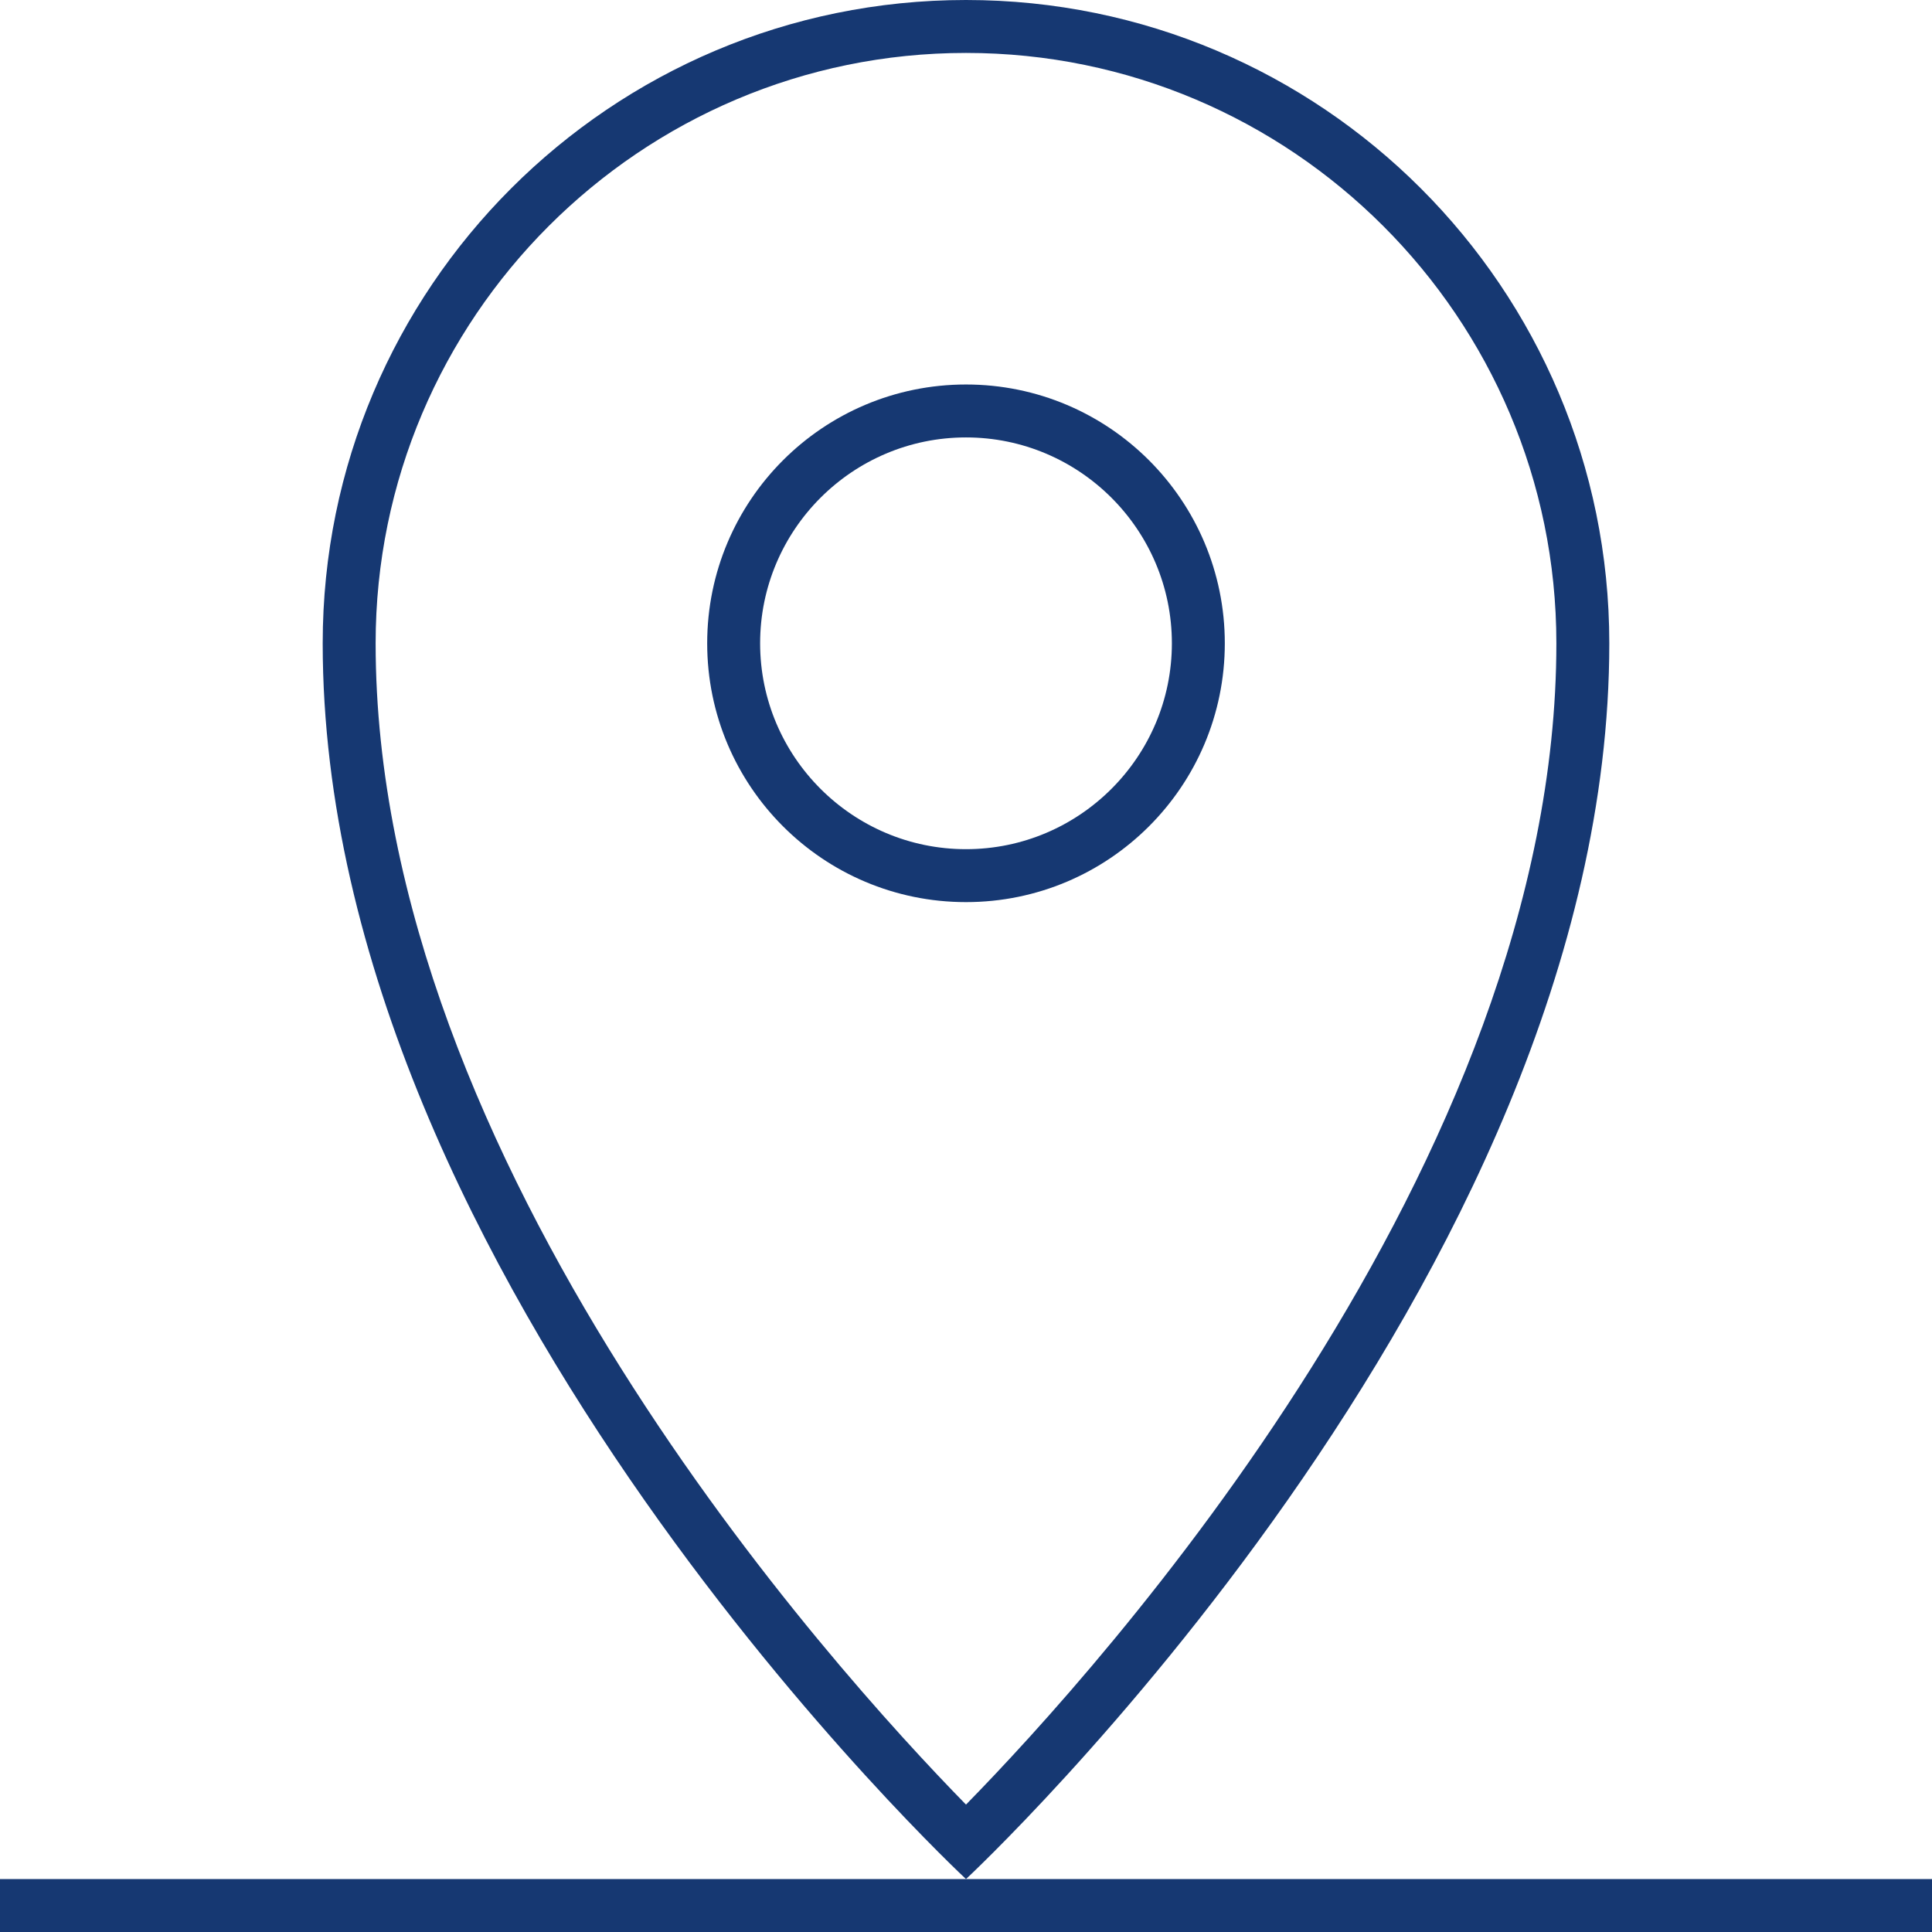 <?xml version="1.0" encoding="utf-8"?>
<!-- Generator: Adobe Illustrator 26.2.0, SVG Export Plug-In . SVG Version: 6.00 Build 0)  -->
<svg version="1.1" id="Ebene_1" xmlns="http://www.w3.org/2000/svg" xmlns:xlink="http://www.w3.org/1999/xlink" x="0px" y="0px"
	 viewBox="0 0 73 73" style="enable-background:new 0 0 73 73;" xml:space="preserve">
<style type="text/css">
	.st0{fill:#163872;}
	.st1{fill:#9B9B9B;}
</style>
<g>
	<path class="st0" d="M36.5,2c12.3,0,22.307,10.007,22.307,22.307
		c0,19.659-17.267,38.733-22.307,43.879c-5.04-5.147-22.307-24.221-22.307-43.879
		C14.193,12.007,24.2,2,36.5,2 M36.5,0
		c-13.424,0-24.307,10.883-24.307,24.307c0,24.069,24.307,46.693,24.307,46.693
		s24.307-22.624,24.307-46.693C60.807,10.883,49.924,0,36.5,0
		L36.5,0z"/>
	<path class="st0" d="M36.5,16.528c4.29,0,7.779,3.49,7.779,7.779
		s-3.49,7.779-7.779,7.779s-7.779-3.49-7.779-7.779S32.21,16.528,36.5,16.528
		 M36.5,14.528c-5.401,0-9.779,4.378-9.779,9.779s4.378,9.779,9.779,9.779
		s9.779-4.378,9.779-9.779S41.901,14.528,36.5,14.528L36.5,14.528z"/>
</g>
<g>
	<g>
		<path class="st1" d="M125.167,2c12.3,0,22.307,10.007,22.307,22.307
			c0,19.659-17.267,38.733-22.307,43.879c-5.04-5.147-22.307-24.221-22.307-43.879
			C102.86,12.007,112.867,2,125.167,2 M125.167,0
			c-13.424,0-24.307,10.883-24.307,24.307c0,24.069,24.307,46.693,24.307,46.693
			s24.307-22.624,24.307-46.693C149.474,10.883,138.591,0,125.167,0
			L125.167,0z"/>
	</g>
	<g>
		<path class="st1" d="M125.167,16.528c4.29,0,7.779,3.49,7.779,7.779
			s-3.49,7.779-7.779,7.779c-4.29,0-7.779-3.49-7.779-7.779
			S120.877,16.528,125.167,16.528 M125.167,14.528c-5.401,0-9.779,4.378-9.779,9.779
			s4.378,9.779,9.779,9.779s9.779-4.378,9.779-9.779S130.568,14.528,125.167,14.528
			L125.167,14.528z"/>
	</g>
</g>
<rect y="71" class="st0" width="73" height="2"/>
</svg>

